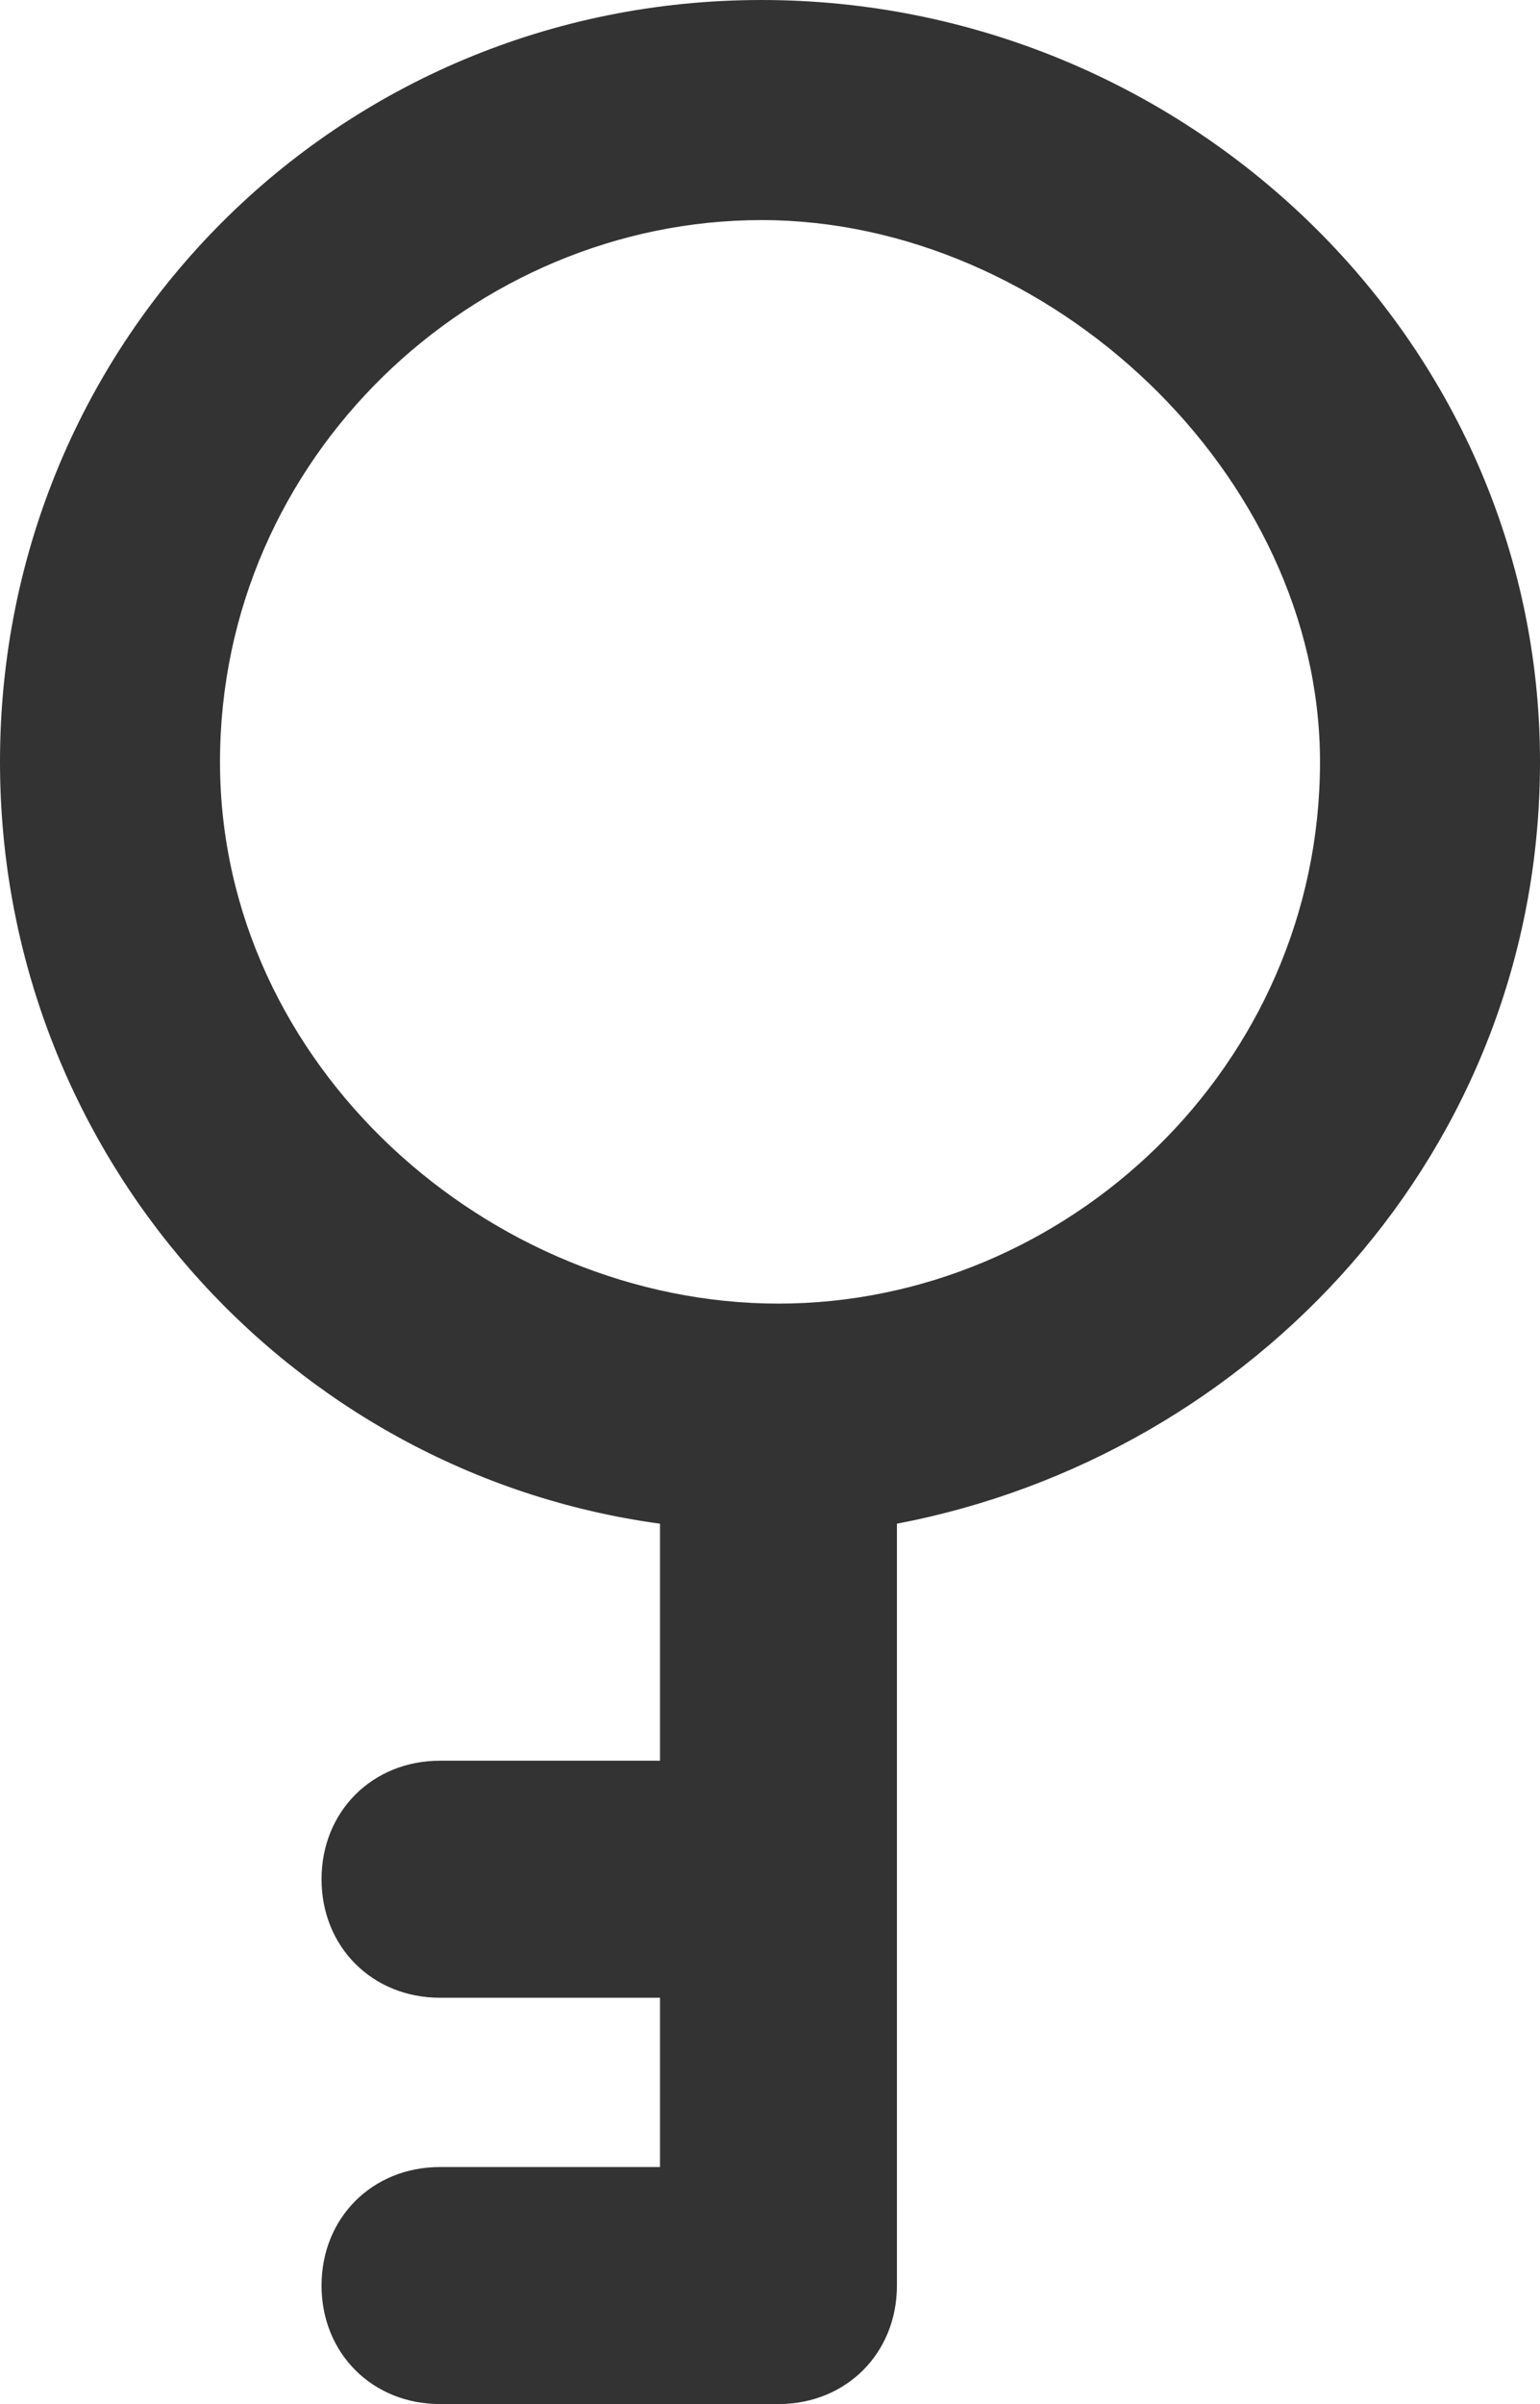 <?xml version="1.0" encoding="utf-8"?>
<!-- Generator: Adobe Illustrator 26.4.1, SVG Export Plug-In . SVG Version: 6.00 Build 0)  -->
<svg version="1.1" id="Layer_1" xmlns="http://www.w3.org/2000/svg" xmlns:xlink="http://www.w3.org/1999/xlink" x="0px" y="0px"
	 viewBox="0 0 9.1 14.2" enable-background="new 0 0 9.1 14.2" xml:space="preserve">
<path fill-rule="evenodd" clip-rule="evenodd" fill="#333333" d="M7.8,4.5c0,1.8-1.5,3.2-3.2,3.2S1.3,6.3,1.3,4.5s1.5-3.2,3.2-3.2
	S7.8,2.8,7.8,4.5z M5.3,9c2.1-0.4,3.8-2.2,3.8-4.5C9.1,2,7,0,4.5,0S0,2,0,4.5C0,6.8,1.7,8.7,3.9,9v1.4H2.6c-0.4,0-0.7,0.3-0.7,0.7
	s0.3,0.7,0.7,0.7h1.3v1H2.6c-0.4,0-0.7,0.3-0.7,0.7s0.3,0.7,0.7,0.7h2c0,0,0,0,0,0c0.4,0,0.7-0.3,0.7-0.7V9z"/>
</svg>
